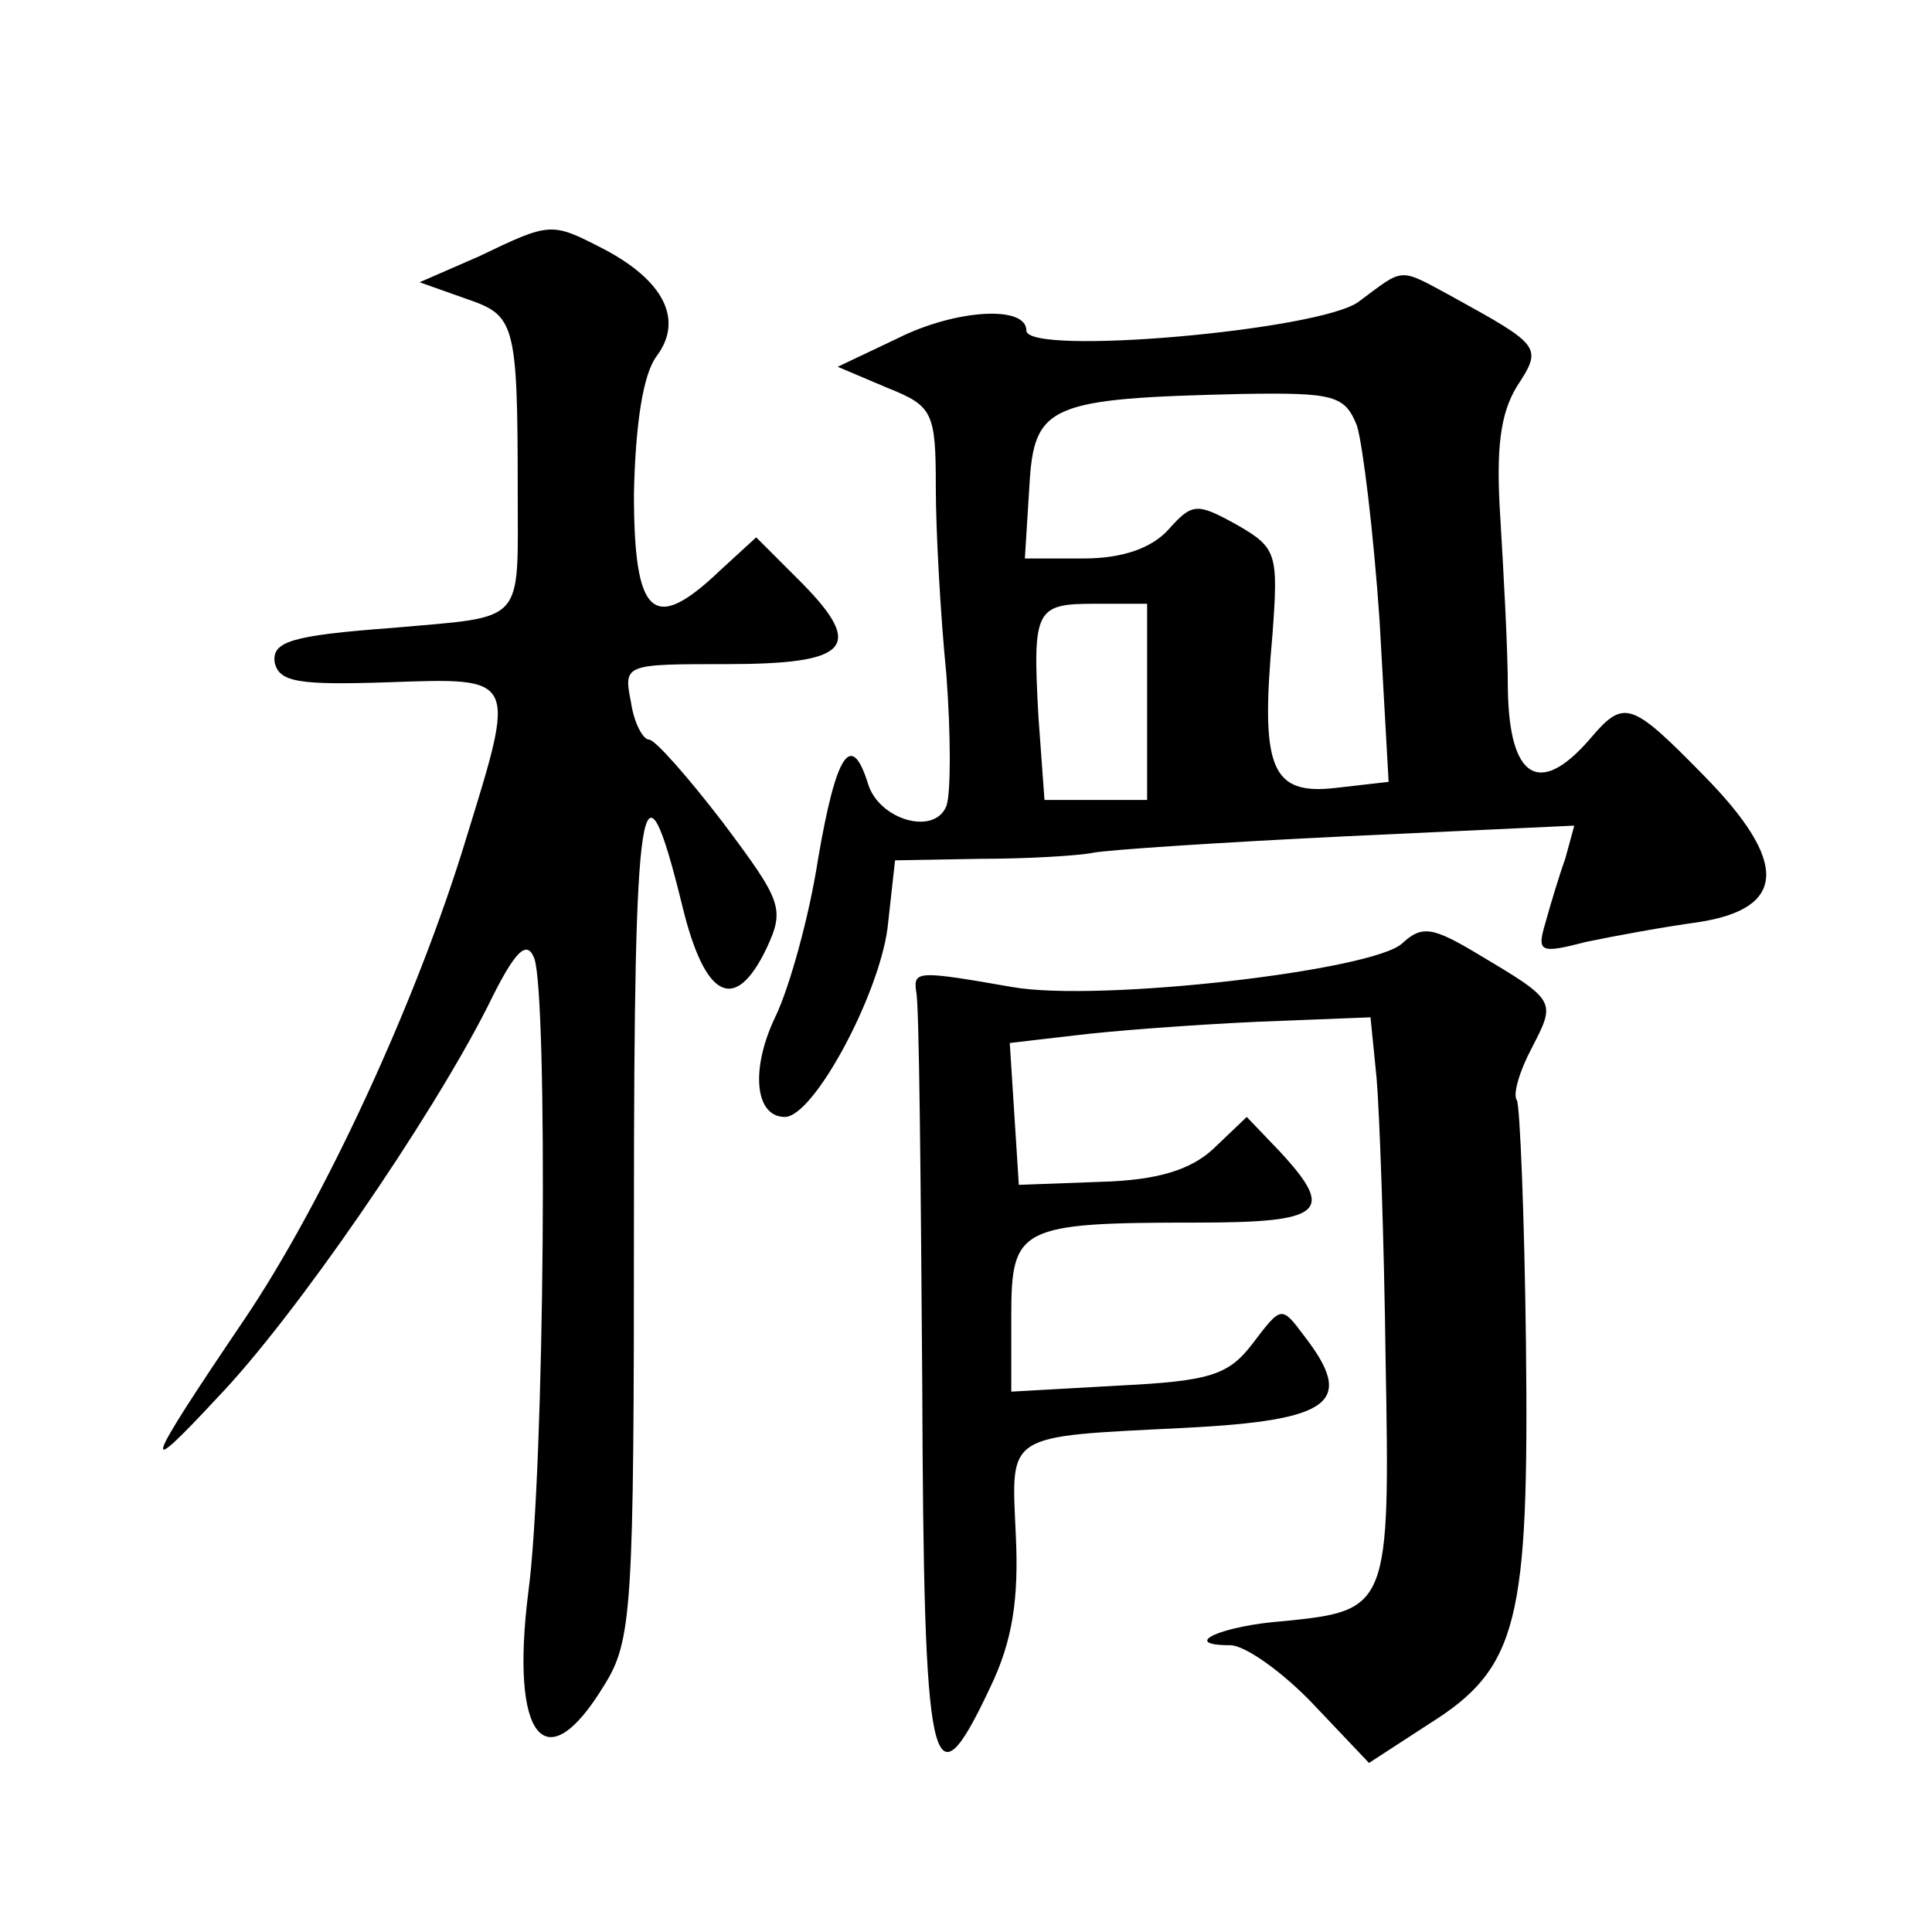 <?xml version="1.0" standalone="no"?>
<!DOCTYPE svg PUBLIC "-//W3C//DTD SVG 20010904//EN"
 "http://www.w3.org/TR/2001/REC-SVG-20010904/DTD/svg10.dtd">
<svg version="1.0" xmlns="http://www.w3.org/2000/svg"
 width="128pt" height="128pt" viewBox="0 0 128 128"
 preserveAspectRatio="xMidYMid meet">
<g transform="translate(0,128) scale(0.1,-0.1)"
fill="#0" stroke="none">
<path d="M317 1110 l-39 -17 31 -11 c32 -11 34 -15 34 -127 0 -90 6 -83 -83 -91
-67 -5 -80 -9 -78 -23 3 -13 16 -15 76 -13 85 3 84 4 51 -103 -33 -109 -95 -242
-147 -319 -67 -99 -70 -108 -18 -52 51 53 141 184 179 259 18 37 26 45 31 32 9
-25 7 -339 -4 -420 -12 -96 11 -126 50 -62 19 30 20 51 20 312 0 281 5 315 32 205
15 -62 35 -72 56 -28 12 26 10 31 -29 83 -23 30 -45 55 -49 55 -4 0 -10 11 -12
25 -5 25 -4 25 63 25 81 0 92 11 51 53 l-31 31 -24 -22 c-44 -42 -57 -31 -57 51
1 46 6 79 15 91 18 24 5 50 -35 71 -35 18 -35 18 -83 -5z M900 1080 c-26 -19 -220
-36 -220 -19 0 17 -47 14 -85 -5 l-40 -19 33 -14 c30 -12 32 -16 32 -66 0 -28 3
-84 7 -124 3 -40 3 -79 0 -87 -8 -20 -45 -9 -52 15 -11 35 -21 20 -33 -50 -6 -39
-19 -85 -28 -104 -17 -35 -14 -67 6 -67 19 0 62 80 68 125 l5 45 56 1 c31 0 65
2 75 4 10 2 86 7 169 11 l150 7 -6 -22 c-4 -11 -10 -31 -13 -42 -6 -20 -4 -21 27
-13 19 4 52 10 74 13 59 9 60 40 4 97 -49 50 -53 51 -76 24 -33 -38 -53 -26 -54
33 0 28 -3 80 -5 114 -3 46 0 69 11 87 17 26 16 27 -42 59 -37 20 -32 20 -63 -3z
m-1 -82 c4 -13 11 -71 15 -129 l6 -107 -35 -4 c-43 -5 -50 13 -42 101 4 54 3 58
-23 73 -27 15 -30 15 -46 -3 -11 -12 -30 -19 -56 -19 l-39 0 3 48 c3 54 13 58 141
61 61 1 68 -1 76 -21z m-139 -183 l0 -65 -34 0 -34 0 -4 55 c-4 72 -2 75 38 75
l34 0 0 -65z M929 655 c-19 -18 -200 -39 -258 -29 -63 11 -66 11 -64 -3 2 -7 3
-123 4 -258 1 -263 6 -286 45 -203 15 31 19 59 17 101 -3 68 -8 65 112 71 98 5
113 17 79 61 -15 20 -15 20 -34 -5 -16 -21 -28 -25 -89 -28 l-71 -4 0 50 c0 59
5 62 123 62 84 0 92 7 55 47 l-22 23 -22 -21 c-15 -14 -37 -21 -75 -22 l-54 -2
-3 47 -3 47 43 5 c24 3 77 7 120 9 l76 3 4 -40 c2 -23 5 -107 6 -187 3 -164 2 -166
-67 -173 -42 -3 -70 -16 -36 -16 10 0 35 -18 55 -39 l37 -39 40 26 c59 37 66 68
64 251 -1 85 -4 158 -6 162 -3 4 2 20 10 35 16 31 16 31 -36 62 -30 18 -37 19 -50
7z"/>
</g>
</svg>
